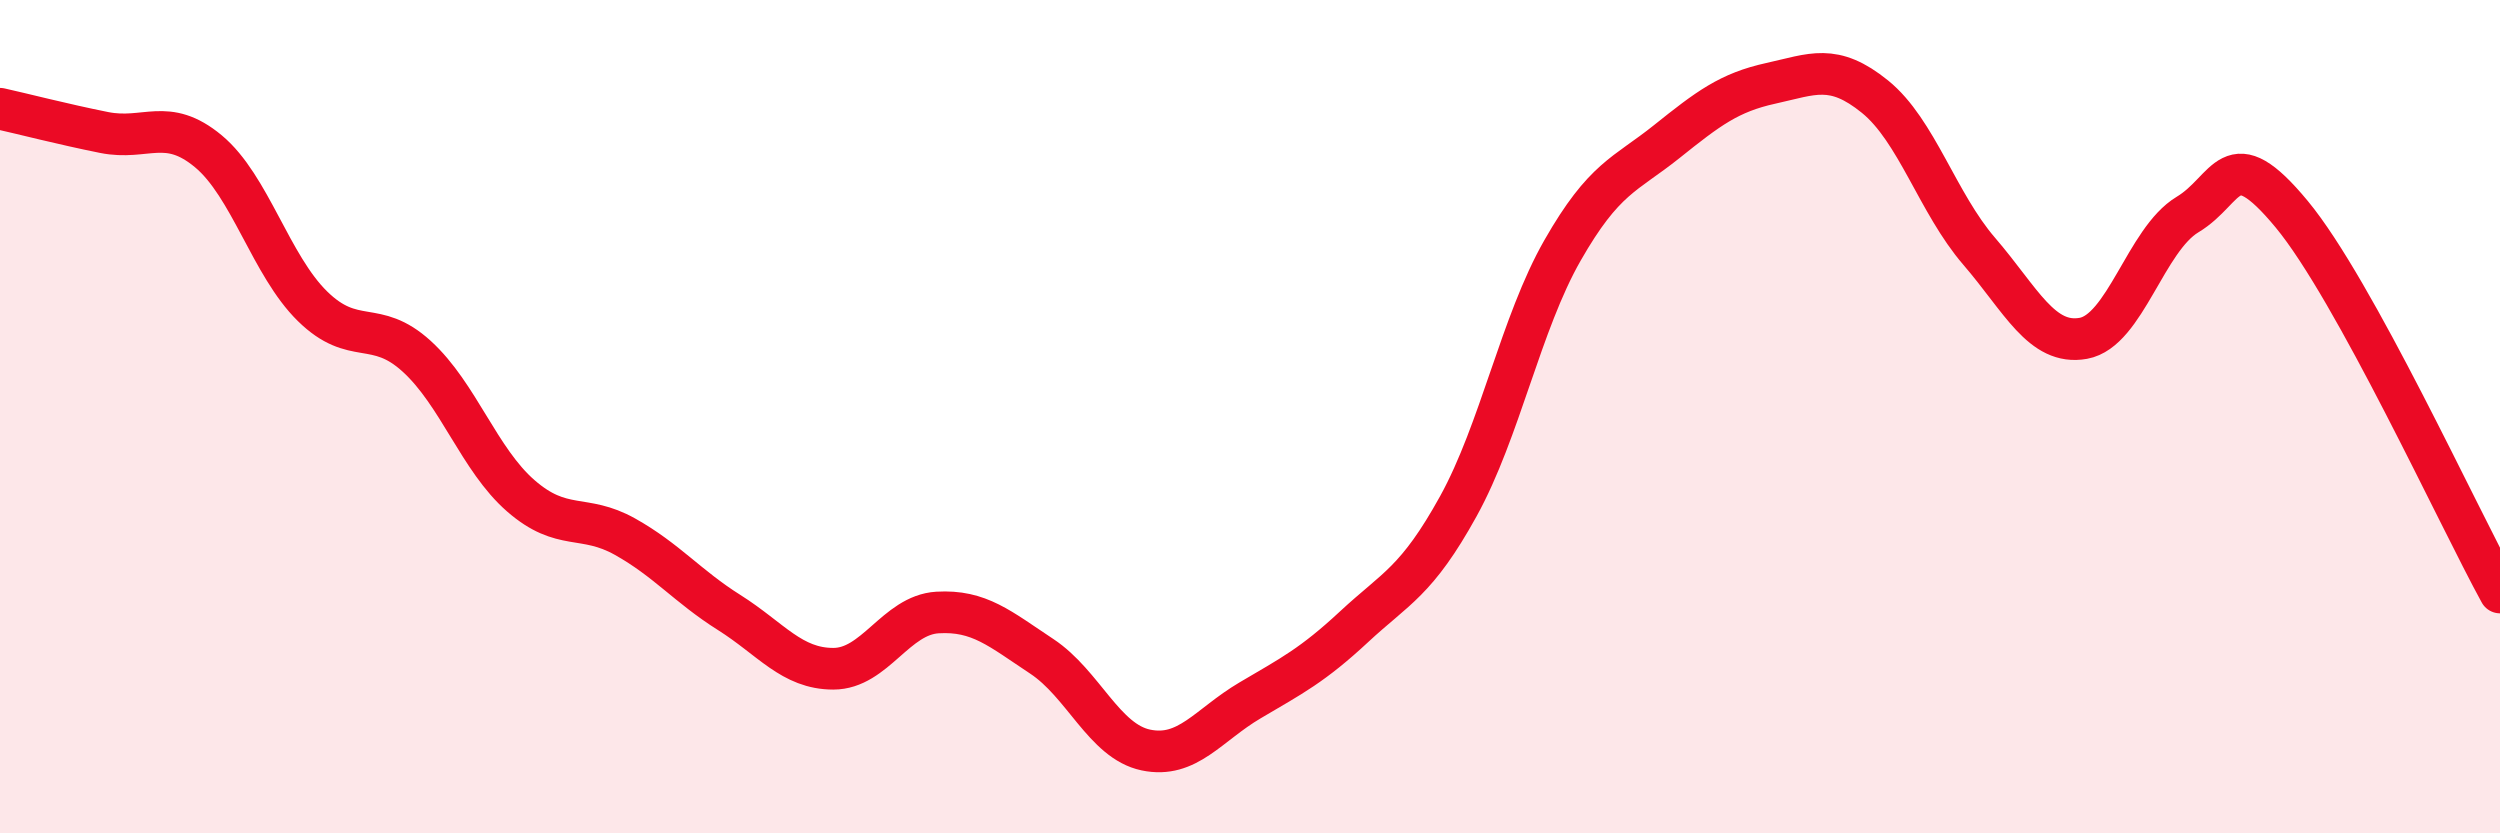 
    <svg width="60" height="20" viewBox="0 0 60 20" xmlns="http://www.w3.org/2000/svg">
      <path
        d="M 0,2.61 C 0.5,2.72 1.5,2.98 2.5,3.18 C 3.5,3.38 4,2.8 5,3.63 C 6,4.46 6.5,6.37 7.5,7.35 C 8.5,8.33 9,7.64 10,8.55 C 11,9.46 11.5,11.03 12.5,11.9 C 13.5,12.77 14,12.32 15,12.88 C 16,13.44 16.5,14.07 17.5,14.7 C 18.5,15.33 19,16.05 20,16.05 C 21,16.05 21.5,14.76 22.5,14.7 C 23.5,14.64 24,15.09 25,15.75 C 26,16.41 26.5,17.79 27.5,18 C 28.5,18.21 29,17.4 30,16.81 C 31,16.22 31.5,15.97 32.5,15.04 C 33.5,14.11 34,13.96 35,12.15 C 36,10.34 36.5,7.76 37.5,6.01 C 38.5,4.26 39,4.2 40,3.4 C 41,2.6 41.5,2.22 42.5,2 C 43.5,1.78 44,1.51 45,2.32 C 46,3.13 46.5,4.87 47.5,6.03 C 48.5,7.19 49,8.3 50,8.12 C 51,7.94 51.5,5.75 52.5,5.15 C 53.5,4.55 53.5,3.33 55,5.14 C 56.5,6.95 59,12.4 60,14.22L60 20L0 20Z"
        fill="#EB0A25"
        opacity="0.1"
        stroke-linecap="round"
        stroke-linejoin="round"
      />
      <path
        d="M 0,2.61 C 0.5,2.72 1.5,2.98 2.5,3.18 C 3.5,3.38 4,2.8 5,3.63 C 6,4.46 6.5,6.37 7.5,7.35 C 8.5,8.33 9,7.64 10,8.55 C 11,9.46 11.5,11.03 12.5,11.9 C 13.5,12.77 14,12.32 15,12.88 C 16,13.44 16.5,14.07 17.5,14.7 C 18.5,15.33 19,16.05 20,16.05 C 21,16.05 21.5,14.76 22.5,14.7 C 23.5,14.64 24,15.09 25,15.75 C 26,16.41 26.5,17.79 27.5,18 C 28.5,18.21 29,17.4 30,16.81 C 31,16.22 31.5,15.97 32.5,15.04 C 33.5,14.11 34,13.96 35,12.15 C 36,10.34 36.5,7.76 37.5,6.01 C 38.5,4.26 39,4.2 40,3.4 C 41,2.6 41.5,2.22 42.5,2 C 43.5,1.78 44,1.51 45,2.32 C 46,3.13 46.5,4.87 47.5,6.03 C 48.5,7.19 49,8.3 50,8.12 C 51,7.94 51.5,5.75 52.5,5.15 C 53.5,4.55 53.5,3.33 55,5.14 C 56.5,6.95 59,12.4 60,14.22"
        stroke="#EB0A25"
        stroke-width="1"
        fill="none"
        stroke-linecap="round"
        stroke-linejoin="round"
      />
    </svg>
  